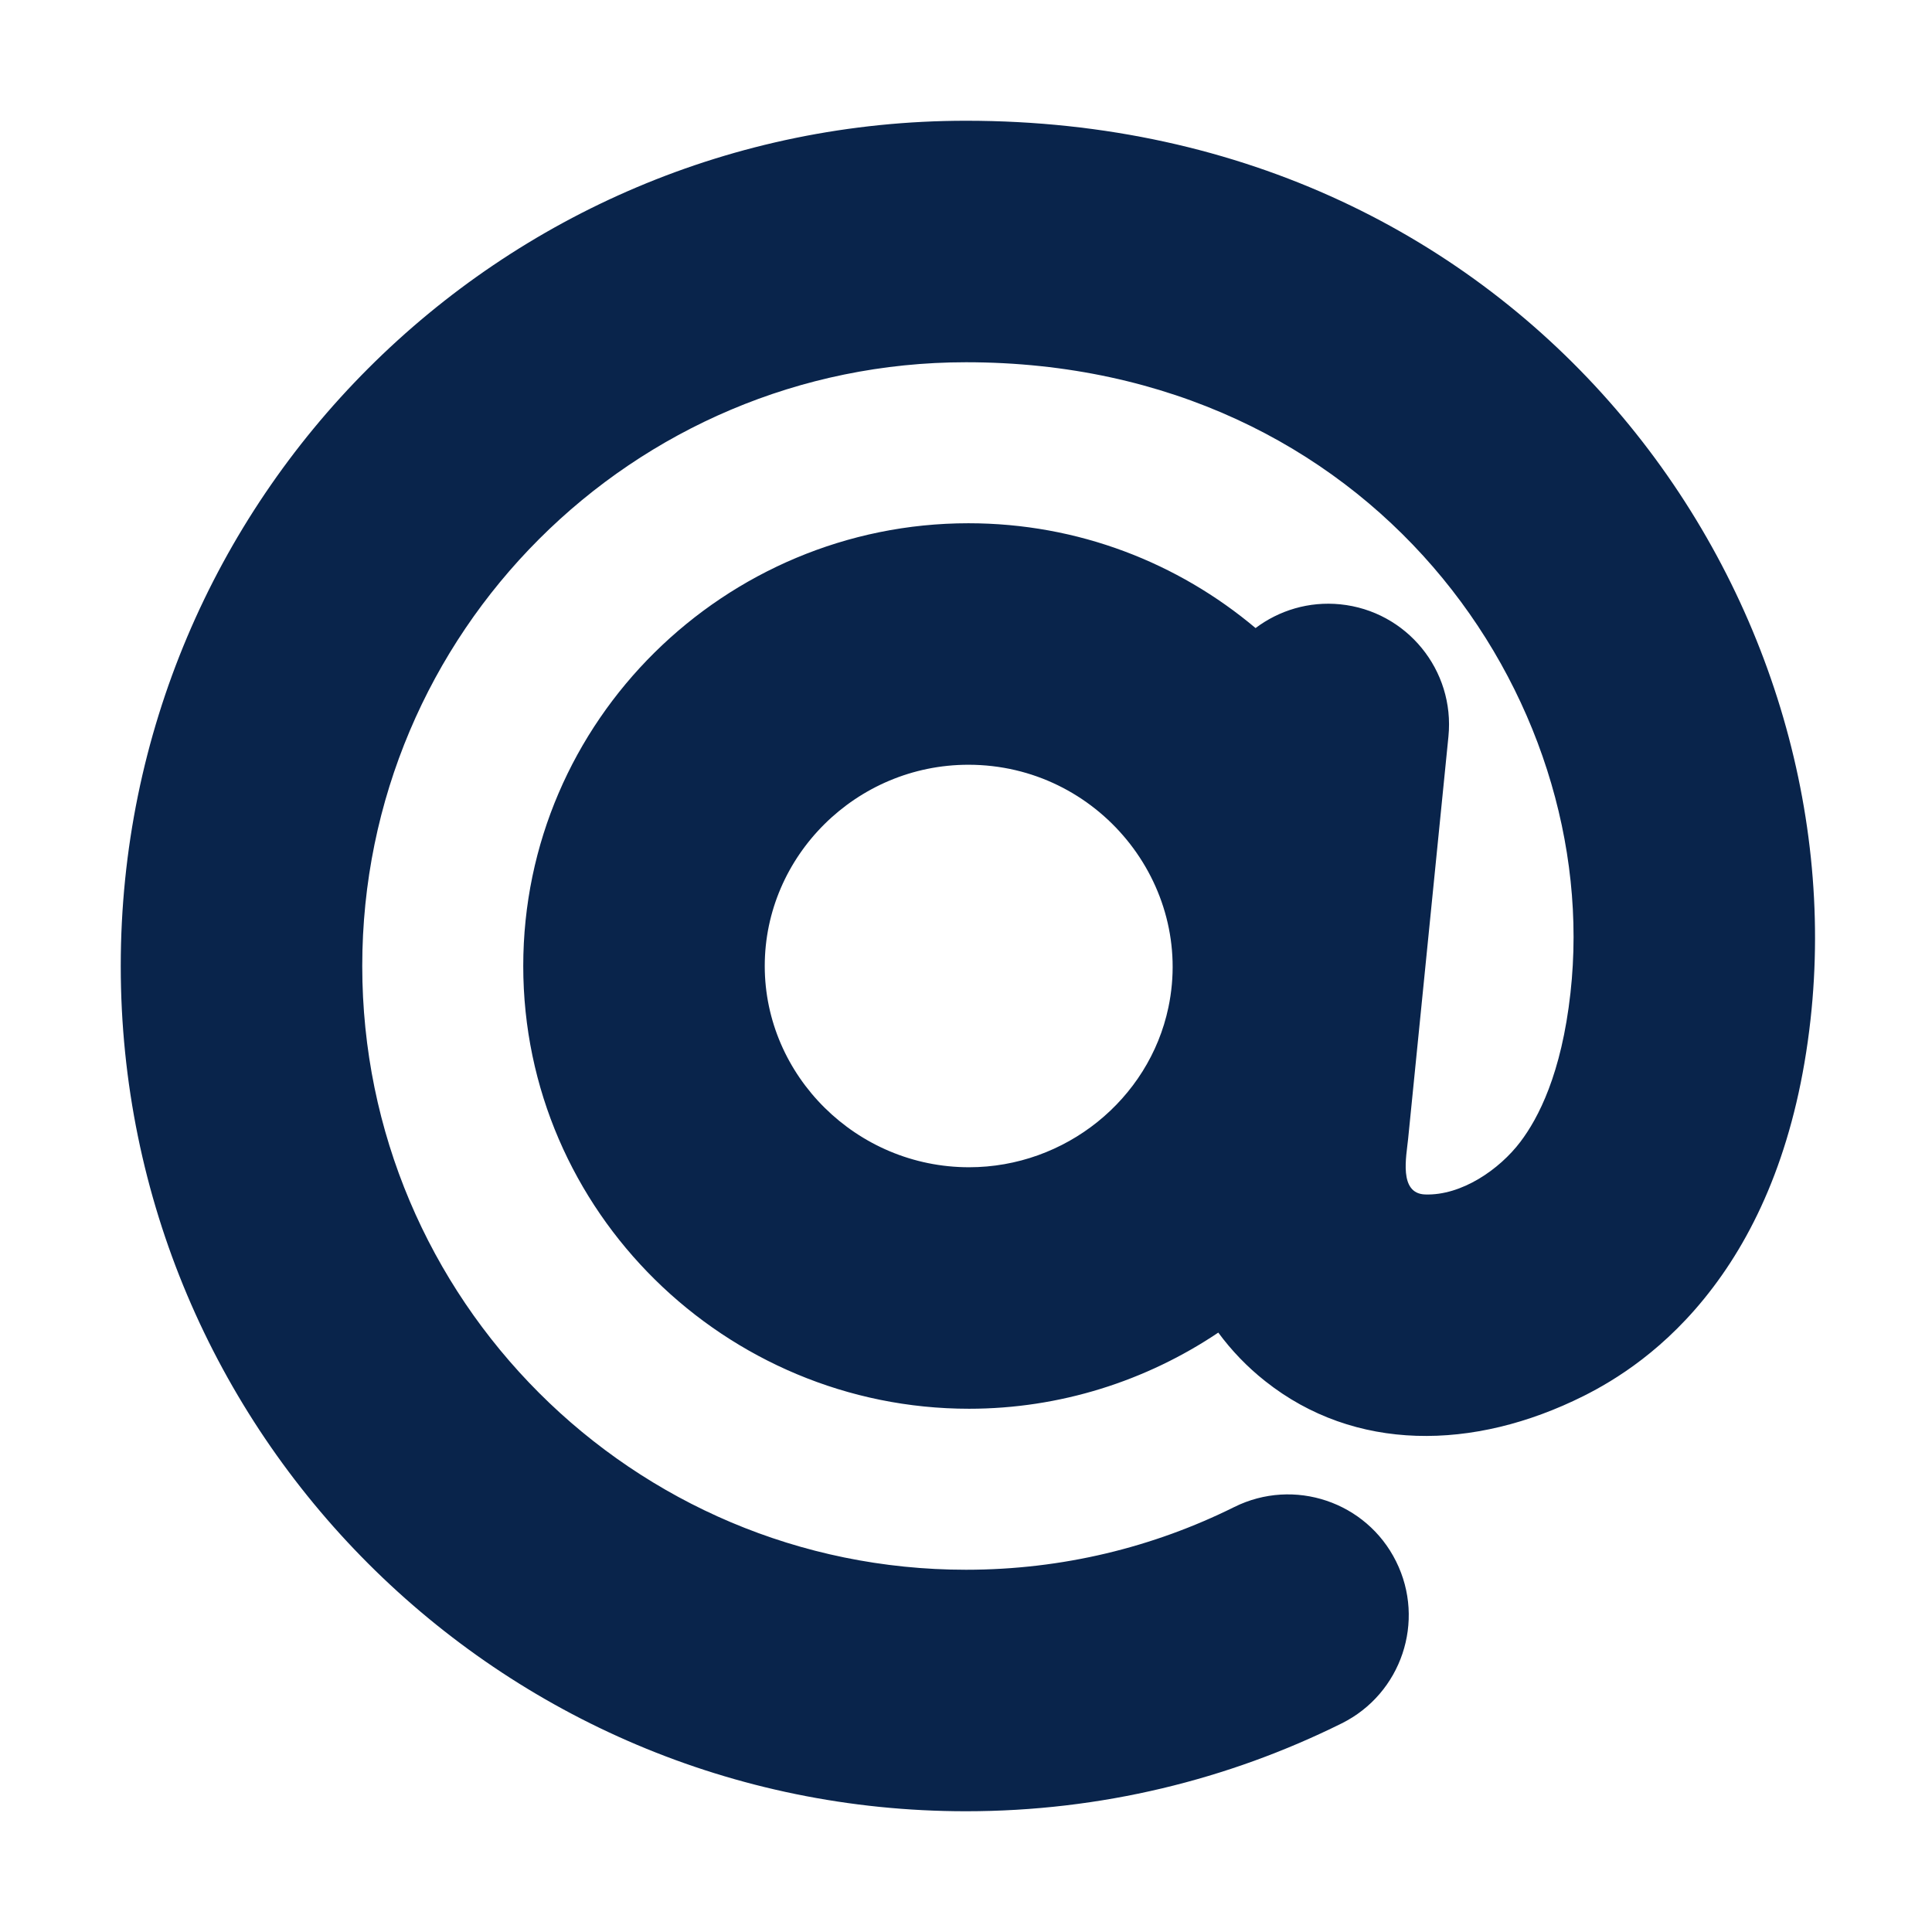 <?xml version="1.0" encoding="UTF-8"?>
<svg width="800px" height="800px" viewBox="0 0 24 24" version="1.1" xmlns="http://www.w3.org/2000/svg" xmlns:xlink="http://www.w3.org/1999/xlink">
    <title>at_fill</title>
    <g id="页面-1" stroke="none" stroke-width="1" fill="none" fill-rule="evenodd">
        <g id="Editor" transform="translate(-1200, -48)">
            <g id="at_fill" transform="translate(1200, 48)">
                <path d="M24,0 L24,24 L0,24 L0,0 L24,0 Z M12.593,23.258 L12.582,23.26 L12.511,23.295 L12.492,23.299 L12.492,23.299 L12.477,23.295 L12.406,23.26 C12.396,23.256 12.387,23.259 12.382,23.265 L12.378,23.276 L12.361,23.703 L12.366,23.723 L12.377,23.736 L12.48,23.81 L12.495,23.814 L12.495,23.814 L12.507,23.81 L12.611,23.736 L12.623,23.72 L12.623,23.72 L12.627,23.703 L12.61,23.276 C12.608,23.266 12.601,23.259 12.593,23.258 L12.593,23.258 Z M12.858,23.145 L12.845,23.147 L12.66,23.24 L12.65,23.25 L12.65,23.25 L12.647,23.261 L12.665,23.691 L12.67,23.703 L12.67,23.703 L12.678,23.71 L12.879,23.803 C12.891,23.807 12.902,23.803 12.908,23.795 L12.912,23.781 L12.878,23.167 C12.875,23.155 12.867,23.147 12.858,23.145 L12.858,23.145 Z M12.143,23.147 C12.133,23.142 12.122,23.145 12.116,23.153 L12.11,23.167 L12.076,23.781 C12.075,23.793 12.083,23.802 12.093,23.805 L12.108,23.803 L12.309,23.71 L12.319,23.702 L12.319,23.702 L12.323,23.691 L12.34,23.261 L12.337,23.249 L12.337,23.249 L12.328,23.24 L12.143,23.147 Z" id="MingCute" fill-rule="nonzero">
</path>
                <path d="M4.5,12 C4.5,7.858 7.858,4.5 12,4.5 C17.051,4.5 19.917,8.667 19.509,12.334 C19.397,13.343 19.108,13.892 18.887,14.184 C18.627,14.528 18.155,14.854 17.703,14.838 C17.372,14.826 17.471,14.363 17.492,14.149 L17.993,9.149 C18.075,8.325 17.474,7.59 16.649,7.507 C16.259,7.468 15.888,7.583 15.597,7.802 C14.637,6.994 13.396,6.5 12.03,6.5 C9.008,6.5 6.5,8.948 6.5,12 C6.5,15.056 9.018,17.5 12.038,17.5 C13.167,17.5 14.239,17.155 15.134,16.554 C15.297,16.775 15.491,16.979 15.718,17.158 C16.826,18.036 18.3,18.027 19.671,17.342 C20.052,17.151 20.695,16.767 21.28,15.992 C21.866,15.218 22.327,14.142 22.491,12.666 C23.083,7.333 18.949,1.5 12,1.5 C6.201,1.5 1.5,6.201 1.5,12 C1.5,17.799 6.201,22.5 12,22.5 C13.674,22.5 15.26,22.107 16.668,21.408 C17.409,21.039 17.712,20.139 17.343,19.397 C16.975,18.655 16.074,18.352 15.332,18.721 C14.33,19.219 13.2,19.5 12,19.5 C7.858,19.5 4.5,16.142 4.5,12 Z M9.5,12 C9.5,10.634 10.635,9.5 12.03,9.5 C13.639,9.5 14.838,10.981 14.514,12.516 C14.273,13.659 13.233,14.5 12.038,14.5 C10.639,14.5 9.5,13.363 9.5,12 Z" id="形状" fill="#09244B">
</path>
            </g>
        </g>
    </g>
</svg>
